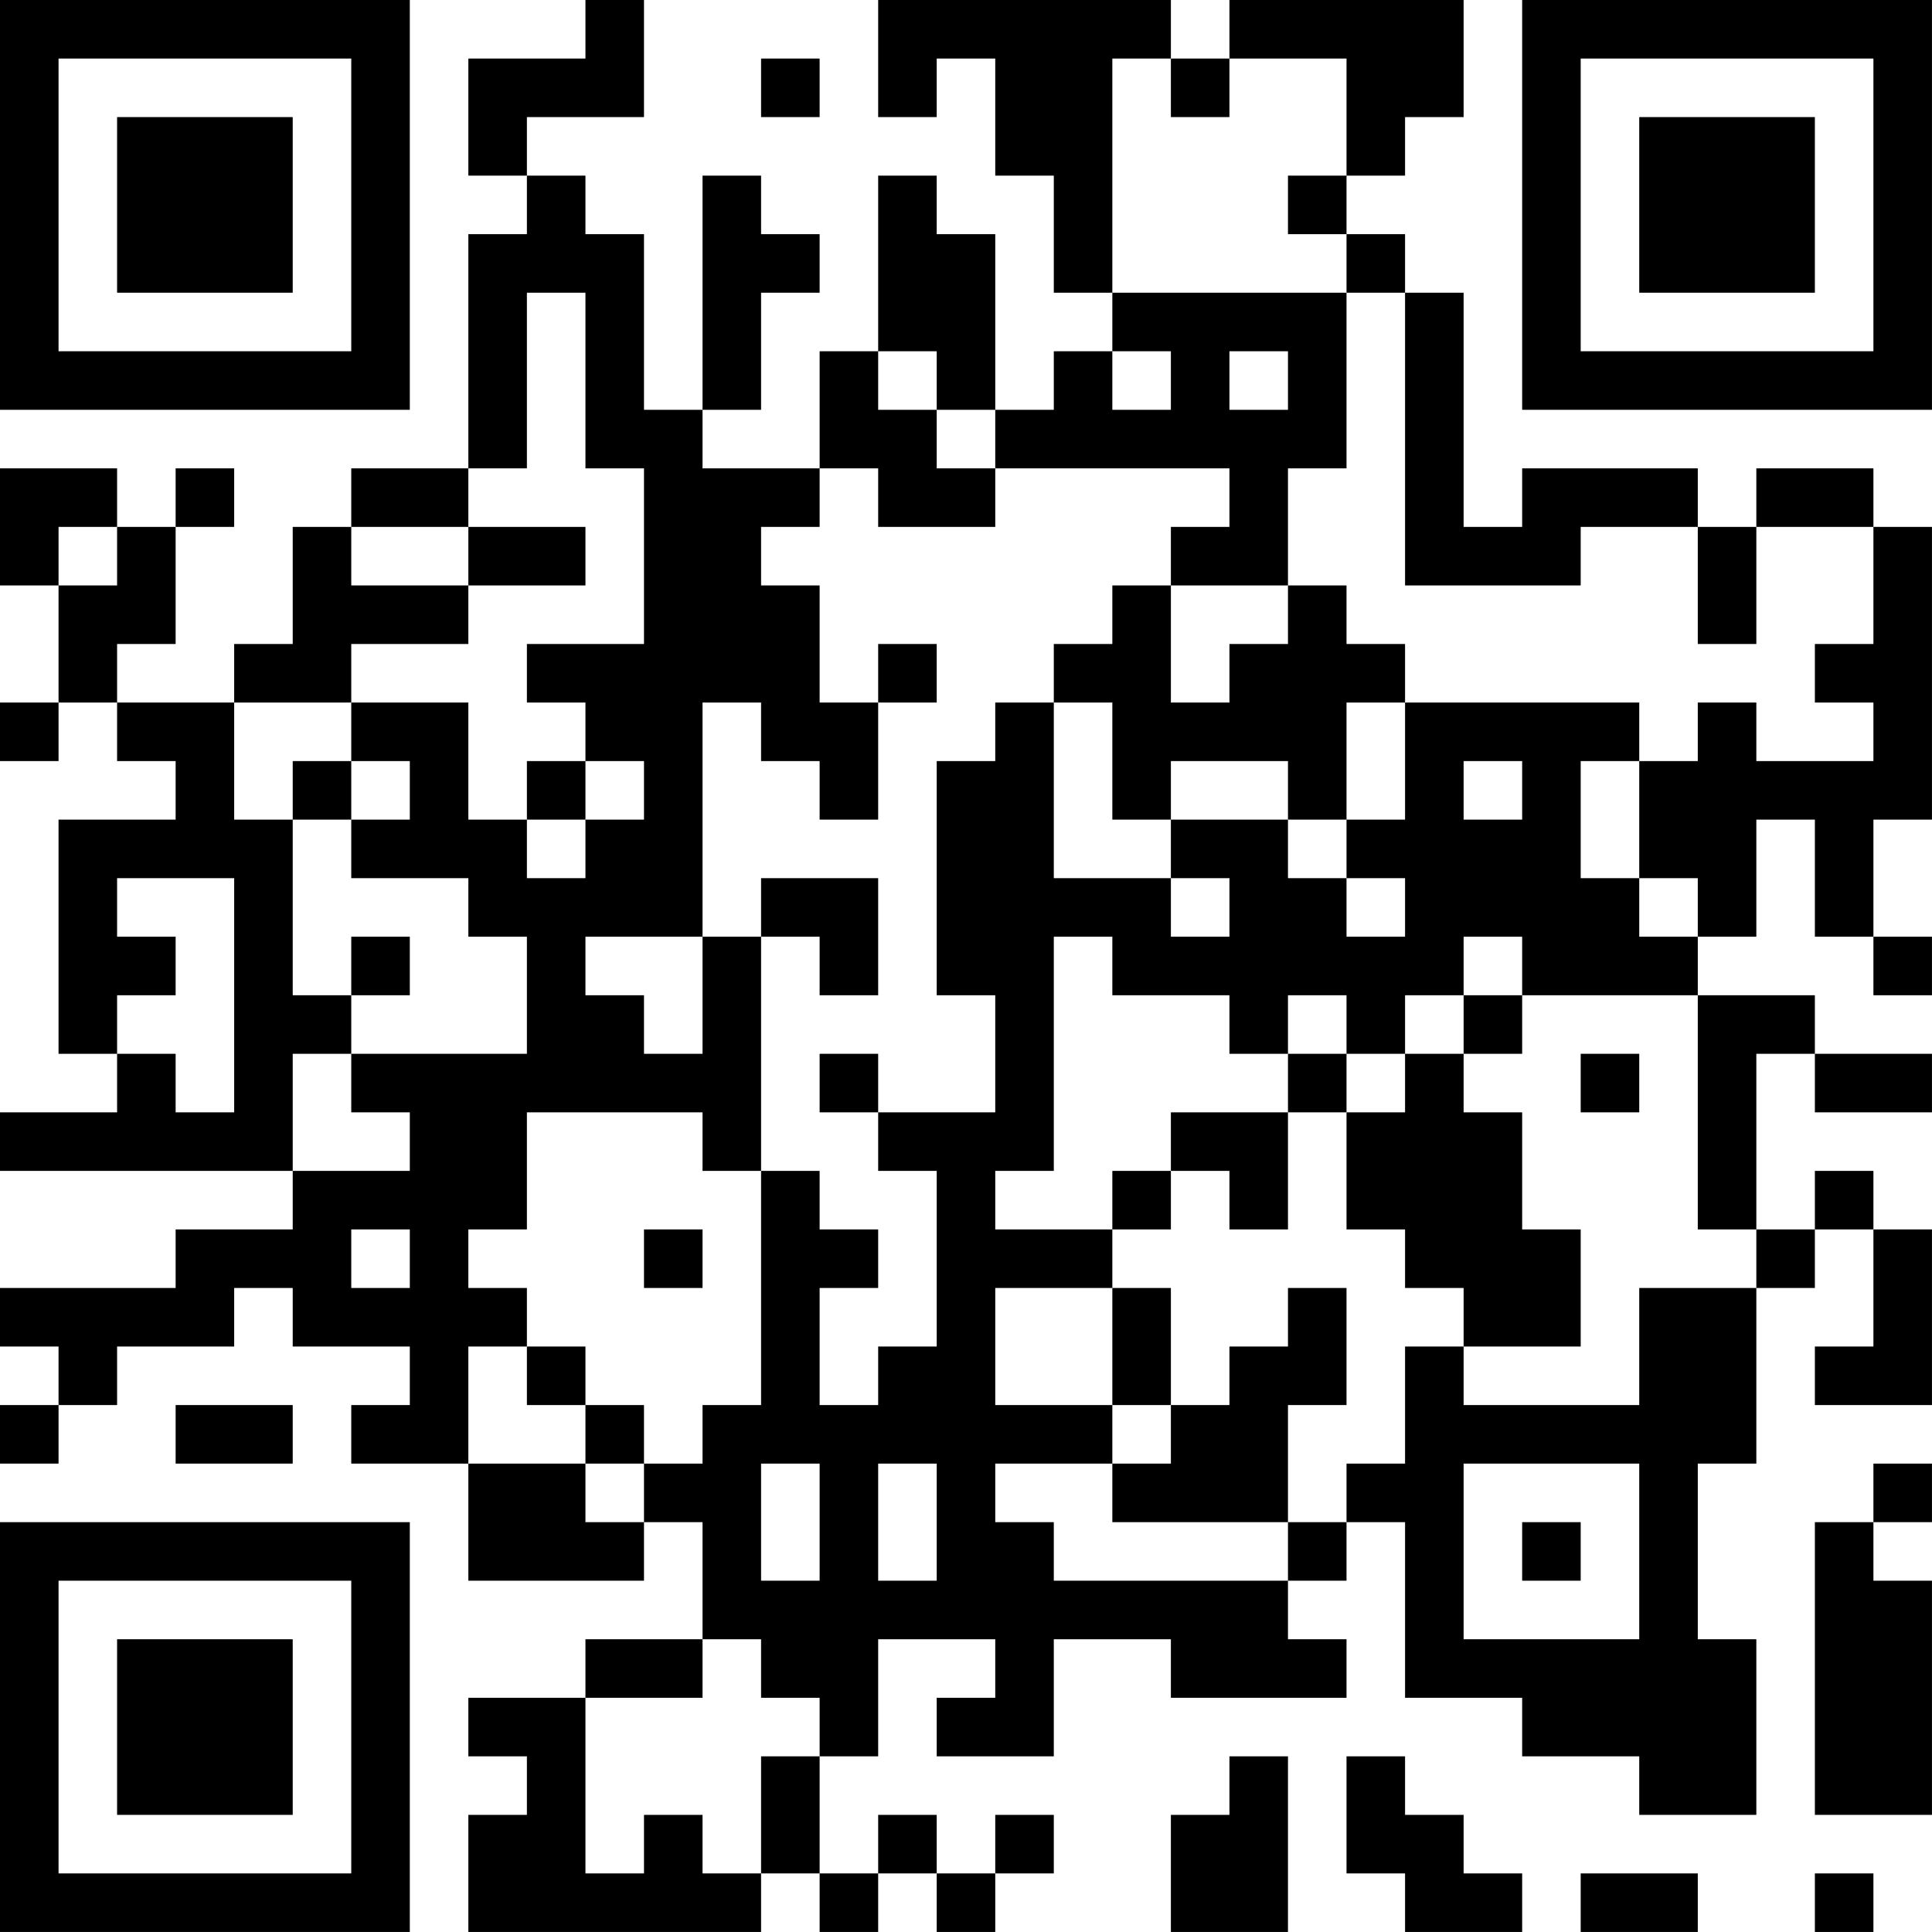 <?xml version="1.0" encoding="UTF-8"?>
<svg xmlns="http://www.w3.org/2000/svg" version="1.1" width="400" height="400" viewBox="0 0 400 400"><rect x="0" y="0" width="400" height="400" fill="#ffffff"/><g transform="scale(12.121)"><g transform="translate(0,0)"><path fill-rule="evenodd" d="M10 0L10 1L8 1L8 3L9 3L9 4L8 4L8 8L6 8L6 9L5 9L5 11L4 11L4 12L2 12L2 11L3 11L3 9L4 9L4 8L3 8L3 9L2 9L2 8L0 8L0 10L1 10L1 12L0 12L0 13L1 13L1 12L2 12L2 13L3 13L3 14L1 14L1 18L2 18L2 19L0 19L0 20L5 20L5 21L3 21L3 22L0 22L0 23L1 23L1 24L0 24L0 25L1 25L1 24L2 24L2 23L4 23L4 22L5 22L5 23L7 23L7 24L6 24L6 25L8 25L8 27L11 27L11 26L12 26L12 28L10 28L10 29L8 29L8 30L9 30L9 31L8 31L8 33L13 33L13 32L14 32L14 33L15 33L15 32L16 32L16 33L17 33L17 32L18 32L18 31L17 31L17 32L16 32L16 31L15 31L15 32L14 32L14 30L15 30L15 28L17 28L17 29L16 29L16 30L18 30L18 28L20 28L20 29L23 29L23 28L22 28L22 27L23 27L23 26L24 26L24 29L26 29L26 30L28 30L28 31L30 31L30 28L29 28L29 25L30 25L30 22L31 22L31 21L32 21L32 23L31 23L31 24L33 24L33 21L32 21L32 20L31 20L31 21L30 21L30 18L31 18L31 19L33 19L33 18L31 18L31 17L29 17L29 16L30 16L30 14L31 14L31 16L32 16L32 17L33 17L33 16L32 16L32 14L33 14L33 9L32 9L32 8L30 8L30 9L29 9L29 8L26 8L26 9L25 9L25 5L24 5L24 4L23 4L23 3L24 3L24 2L25 2L25 0L21 0L21 1L20 1L20 0L15 0L15 2L16 2L16 1L17 1L17 3L18 3L18 5L19 5L19 6L18 6L18 7L17 7L17 4L16 4L16 3L15 3L15 6L14 6L14 8L12 8L12 7L13 7L13 5L14 5L14 4L13 4L13 3L12 3L12 7L11 7L11 4L10 4L10 3L9 3L9 2L11 2L11 0ZM13 1L13 2L14 2L14 1ZM19 1L19 5L23 5L23 8L22 8L22 10L20 10L20 9L21 9L21 8L17 8L17 7L16 7L16 6L15 6L15 7L16 7L16 8L17 8L17 9L15 9L15 8L14 8L14 9L13 9L13 10L14 10L14 12L15 12L15 14L14 14L14 13L13 13L13 12L12 12L12 16L10 16L10 17L11 17L11 18L12 18L12 16L13 16L13 20L12 20L12 19L9 19L9 21L8 21L8 22L9 22L9 23L8 23L8 25L10 25L10 26L11 26L11 25L12 25L12 24L13 24L13 20L14 20L14 21L15 21L15 22L14 22L14 24L15 24L15 23L16 23L16 20L15 20L15 19L17 19L17 17L16 17L16 13L17 13L17 12L18 12L18 15L20 15L20 16L21 16L21 15L20 15L20 14L22 14L22 15L23 15L23 16L24 16L24 15L23 15L23 14L24 14L24 12L28 12L28 13L27 13L27 15L28 15L28 16L29 16L29 15L28 15L28 13L29 13L29 12L30 12L30 13L32 13L32 12L31 12L31 11L32 11L32 9L30 9L30 11L29 11L29 9L27 9L27 10L24 10L24 5L23 5L23 4L22 4L22 3L23 3L23 1L21 1L21 2L20 2L20 1ZM9 5L9 8L8 8L8 9L6 9L6 10L8 10L8 11L6 11L6 12L4 12L4 14L5 14L5 17L6 17L6 18L5 18L5 20L7 20L7 19L6 19L6 18L9 18L9 16L8 16L8 15L6 15L6 14L7 14L7 13L6 13L6 12L8 12L8 14L9 14L9 15L10 15L10 14L11 14L11 13L10 13L10 12L9 12L9 11L11 11L11 8L10 8L10 5ZM19 6L19 7L20 7L20 6ZM21 6L21 7L22 7L22 6ZM1 9L1 10L2 10L2 9ZM8 9L8 10L10 10L10 9ZM19 10L19 11L18 11L18 12L19 12L19 14L20 14L20 13L22 13L22 14L23 14L23 12L24 12L24 11L23 11L23 10L22 10L22 11L21 11L21 12L20 12L20 10ZM15 11L15 12L16 12L16 11ZM5 13L5 14L6 14L6 13ZM9 13L9 14L10 14L10 13ZM25 13L25 14L26 14L26 13ZM2 15L2 16L3 16L3 17L2 17L2 18L3 18L3 19L4 19L4 15ZM13 15L13 16L14 16L14 17L15 17L15 15ZM6 16L6 17L7 17L7 16ZM18 16L18 20L17 20L17 21L19 21L19 22L17 22L17 24L19 24L19 25L17 25L17 26L18 26L18 27L22 27L22 26L23 26L23 25L24 25L24 23L25 23L25 24L28 24L28 22L30 22L30 21L29 21L29 17L26 17L26 16L25 16L25 17L24 17L24 18L23 18L23 17L22 17L22 18L21 18L21 17L19 17L19 16ZM25 17L25 18L24 18L24 19L23 19L23 18L22 18L22 19L20 19L20 20L19 20L19 21L20 21L20 20L21 20L21 21L22 21L22 19L23 19L23 21L24 21L24 22L25 22L25 23L27 23L27 21L26 21L26 19L25 19L25 18L26 18L26 17ZM14 18L14 19L15 19L15 18ZM27 18L27 19L28 19L28 18ZM6 21L6 22L7 22L7 21ZM11 21L11 22L12 22L12 21ZM19 22L19 24L20 24L20 25L19 25L19 26L22 26L22 24L23 24L23 22L22 22L22 23L21 23L21 24L20 24L20 22ZM9 23L9 24L10 24L10 25L11 25L11 24L10 24L10 23ZM3 24L3 25L5 25L5 24ZM13 25L13 27L14 27L14 25ZM15 25L15 27L16 27L16 25ZM25 25L25 28L28 28L28 25ZM32 25L32 26L31 26L31 31L33 31L33 27L32 27L32 26L33 26L33 25ZM26 26L26 27L27 27L27 26ZM12 28L12 29L10 29L10 32L11 32L11 31L12 31L12 32L13 32L13 30L14 30L14 29L13 29L13 28ZM21 30L21 31L20 31L20 33L22 33L22 30ZM23 30L23 32L24 32L24 33L26 33L26 32L25 32L25 31L24 31L24 30ZM27 32L27 33L29 33L29 32ZM31 32L31 33L32 33L32 32ZM0 0L0 7L7 7L7 0ZM1 1L1 6L6 6L6 1ZM2 2L2 5L5 5L5 2ZM26 0L26 7L33 7L33 0ZM27 1L27 6L32 6L32 1ZM28 2L28 5L31 5L31 2ZM0 26L0 33L7 33L7 26ZM1 27L1 32L6 32L6 27ZM2 28L2 31L5 31L5 28Z" fill="#000000"/></g></g></svg>
